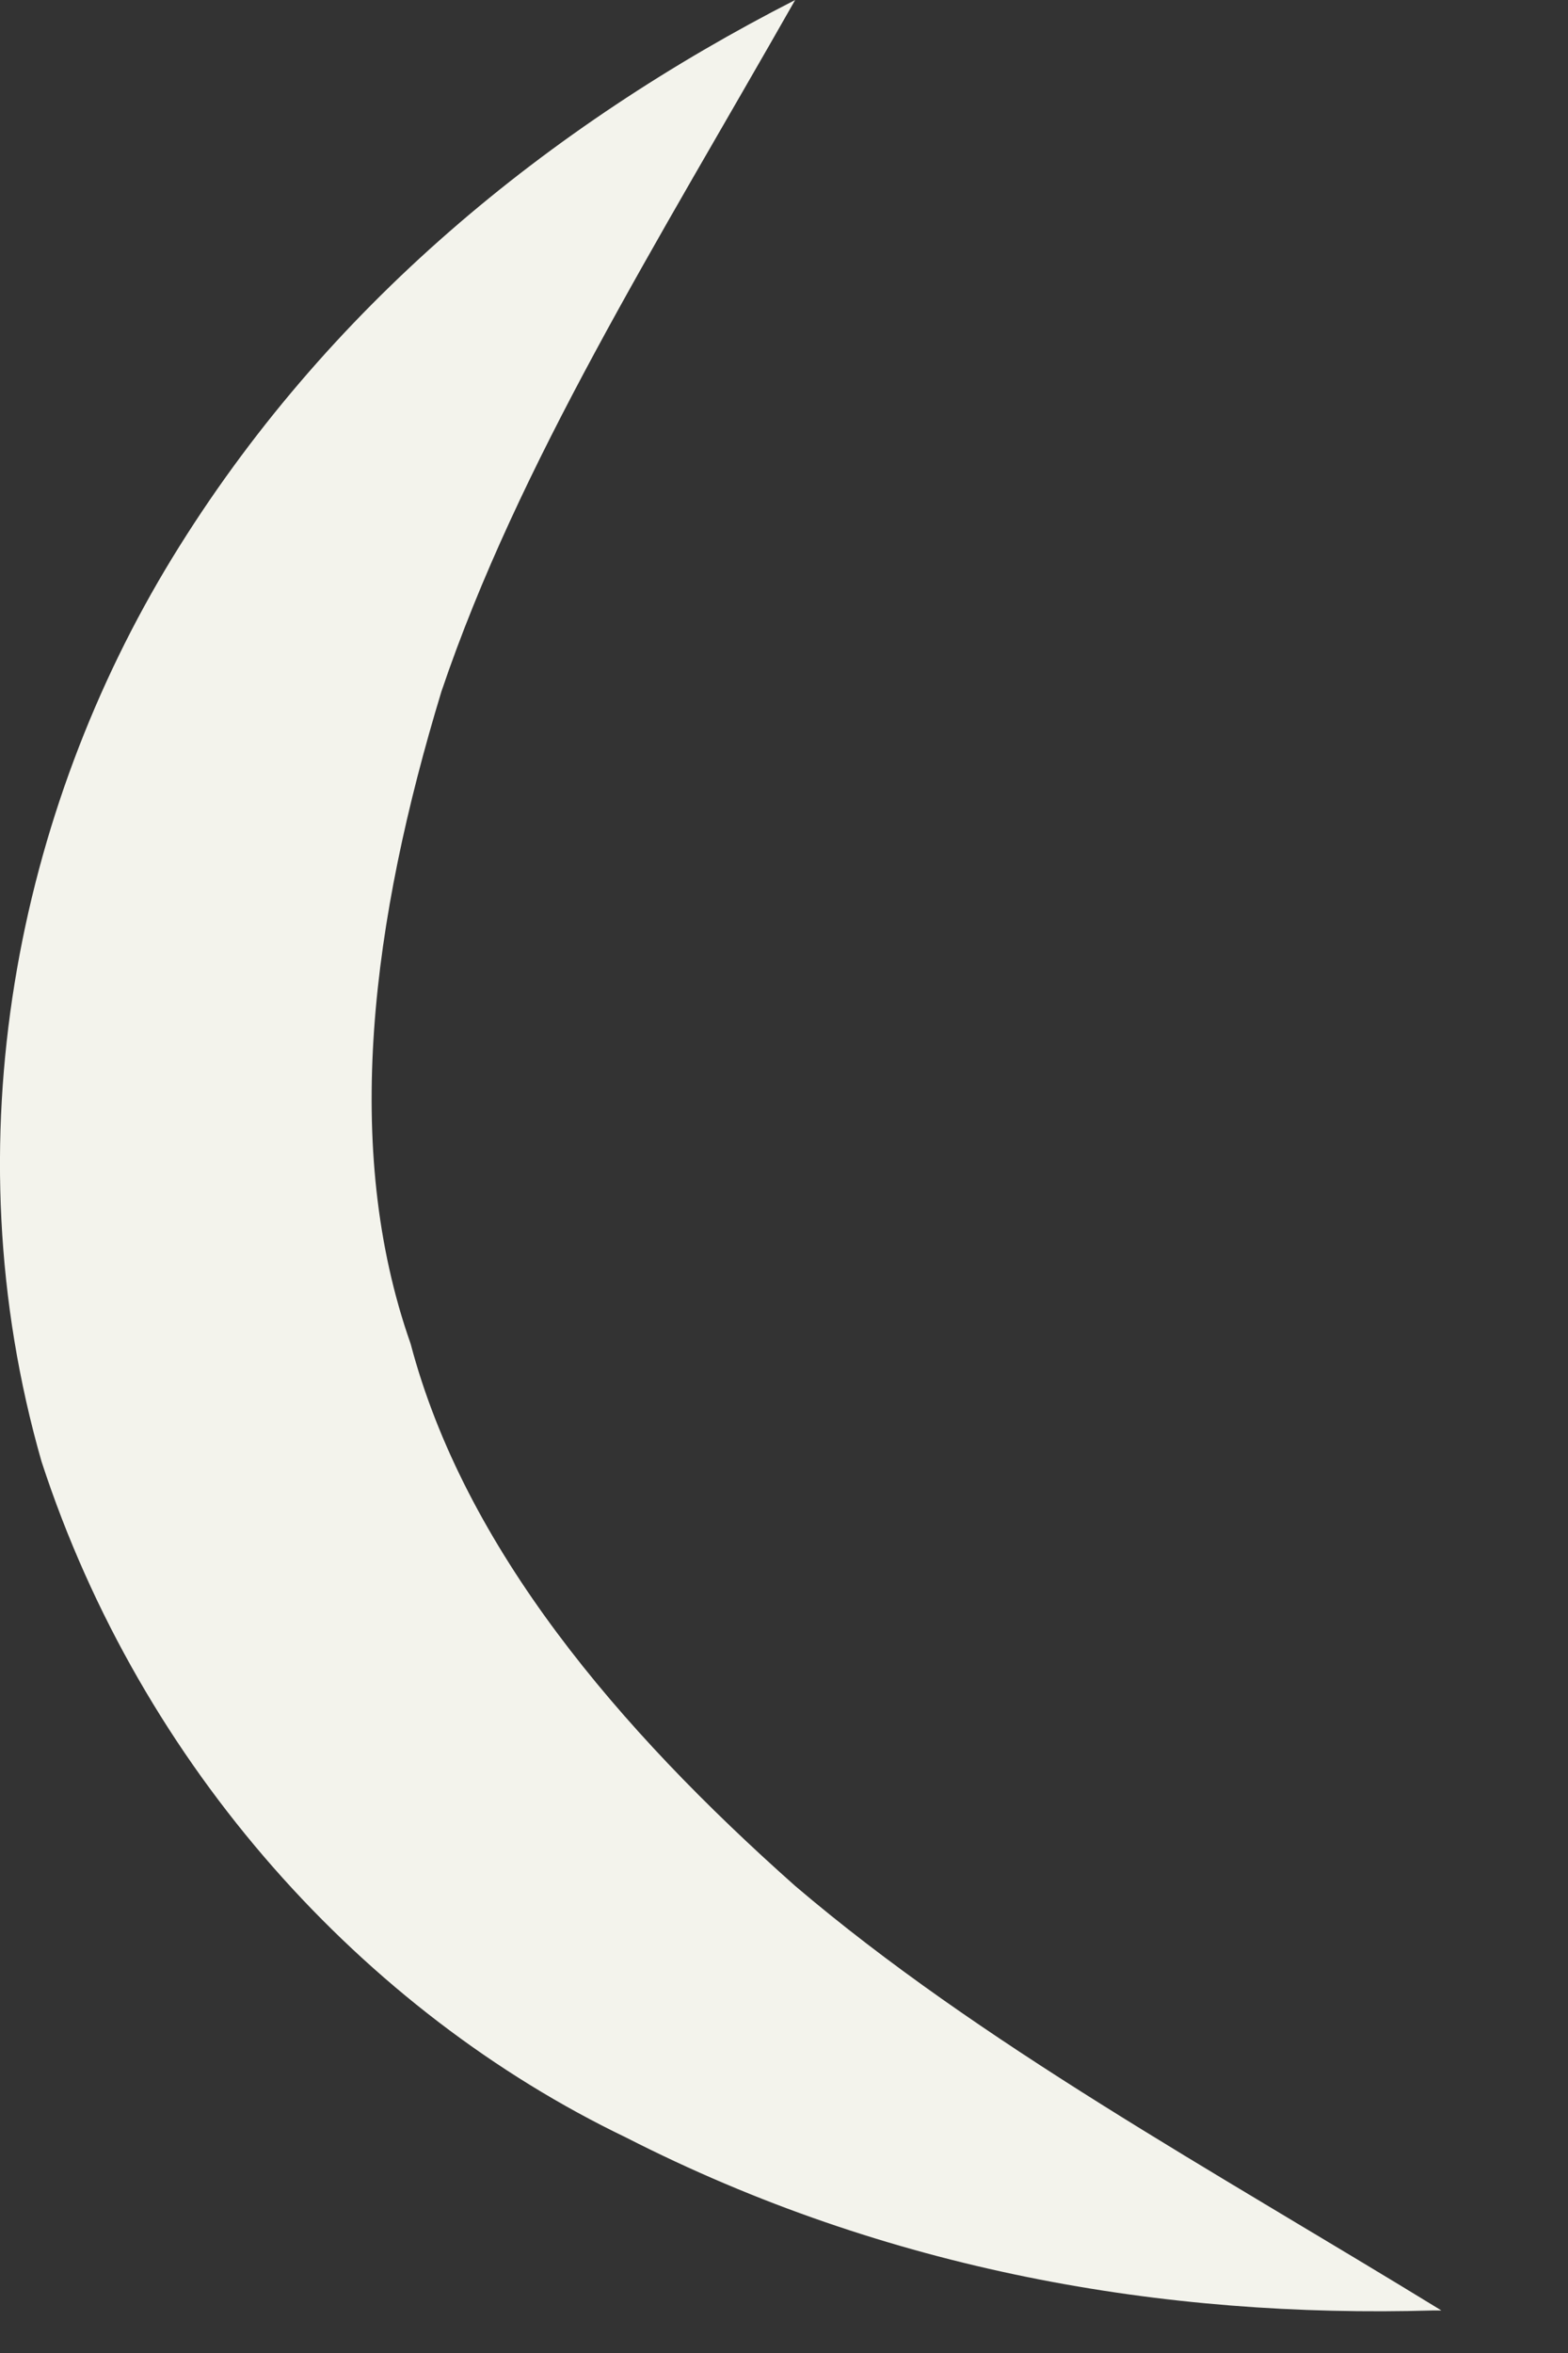 <?xml version="1.0" encoding="utf-8"?>
<svg xmlns="http://www.w3.org/2000/svg" fill="none" height="100%" overflow="visible" preserveAspectRatio="none" style="display: block;" viewBox="0 0 8 12" width="100%">
<rect x="0" y="0" width="8" height="12" fill="#333333" stroke="none"/>
<path d="M7.314 11.783C5.941 11.823 4.528 11.582 3.194 10.901C1.86 10.26 0.722 9.017 0.212 7.454C-0.259 5.811 0.094 4.128 0.879 2.845C1.664 1.563 2.802 0.641 4.057 0C3.351 1.242 2.645 2.365 2.252 3.527C1.899 4.689 1.742 5.851 2.095 6.853C2.37 7.895 3.155 8.817 4.057 9.618C4.999 10.42 6.176 11.061 7.354 11.783H7.314Z" fill="#F3F3EC" id="Vector"/>
</svg>